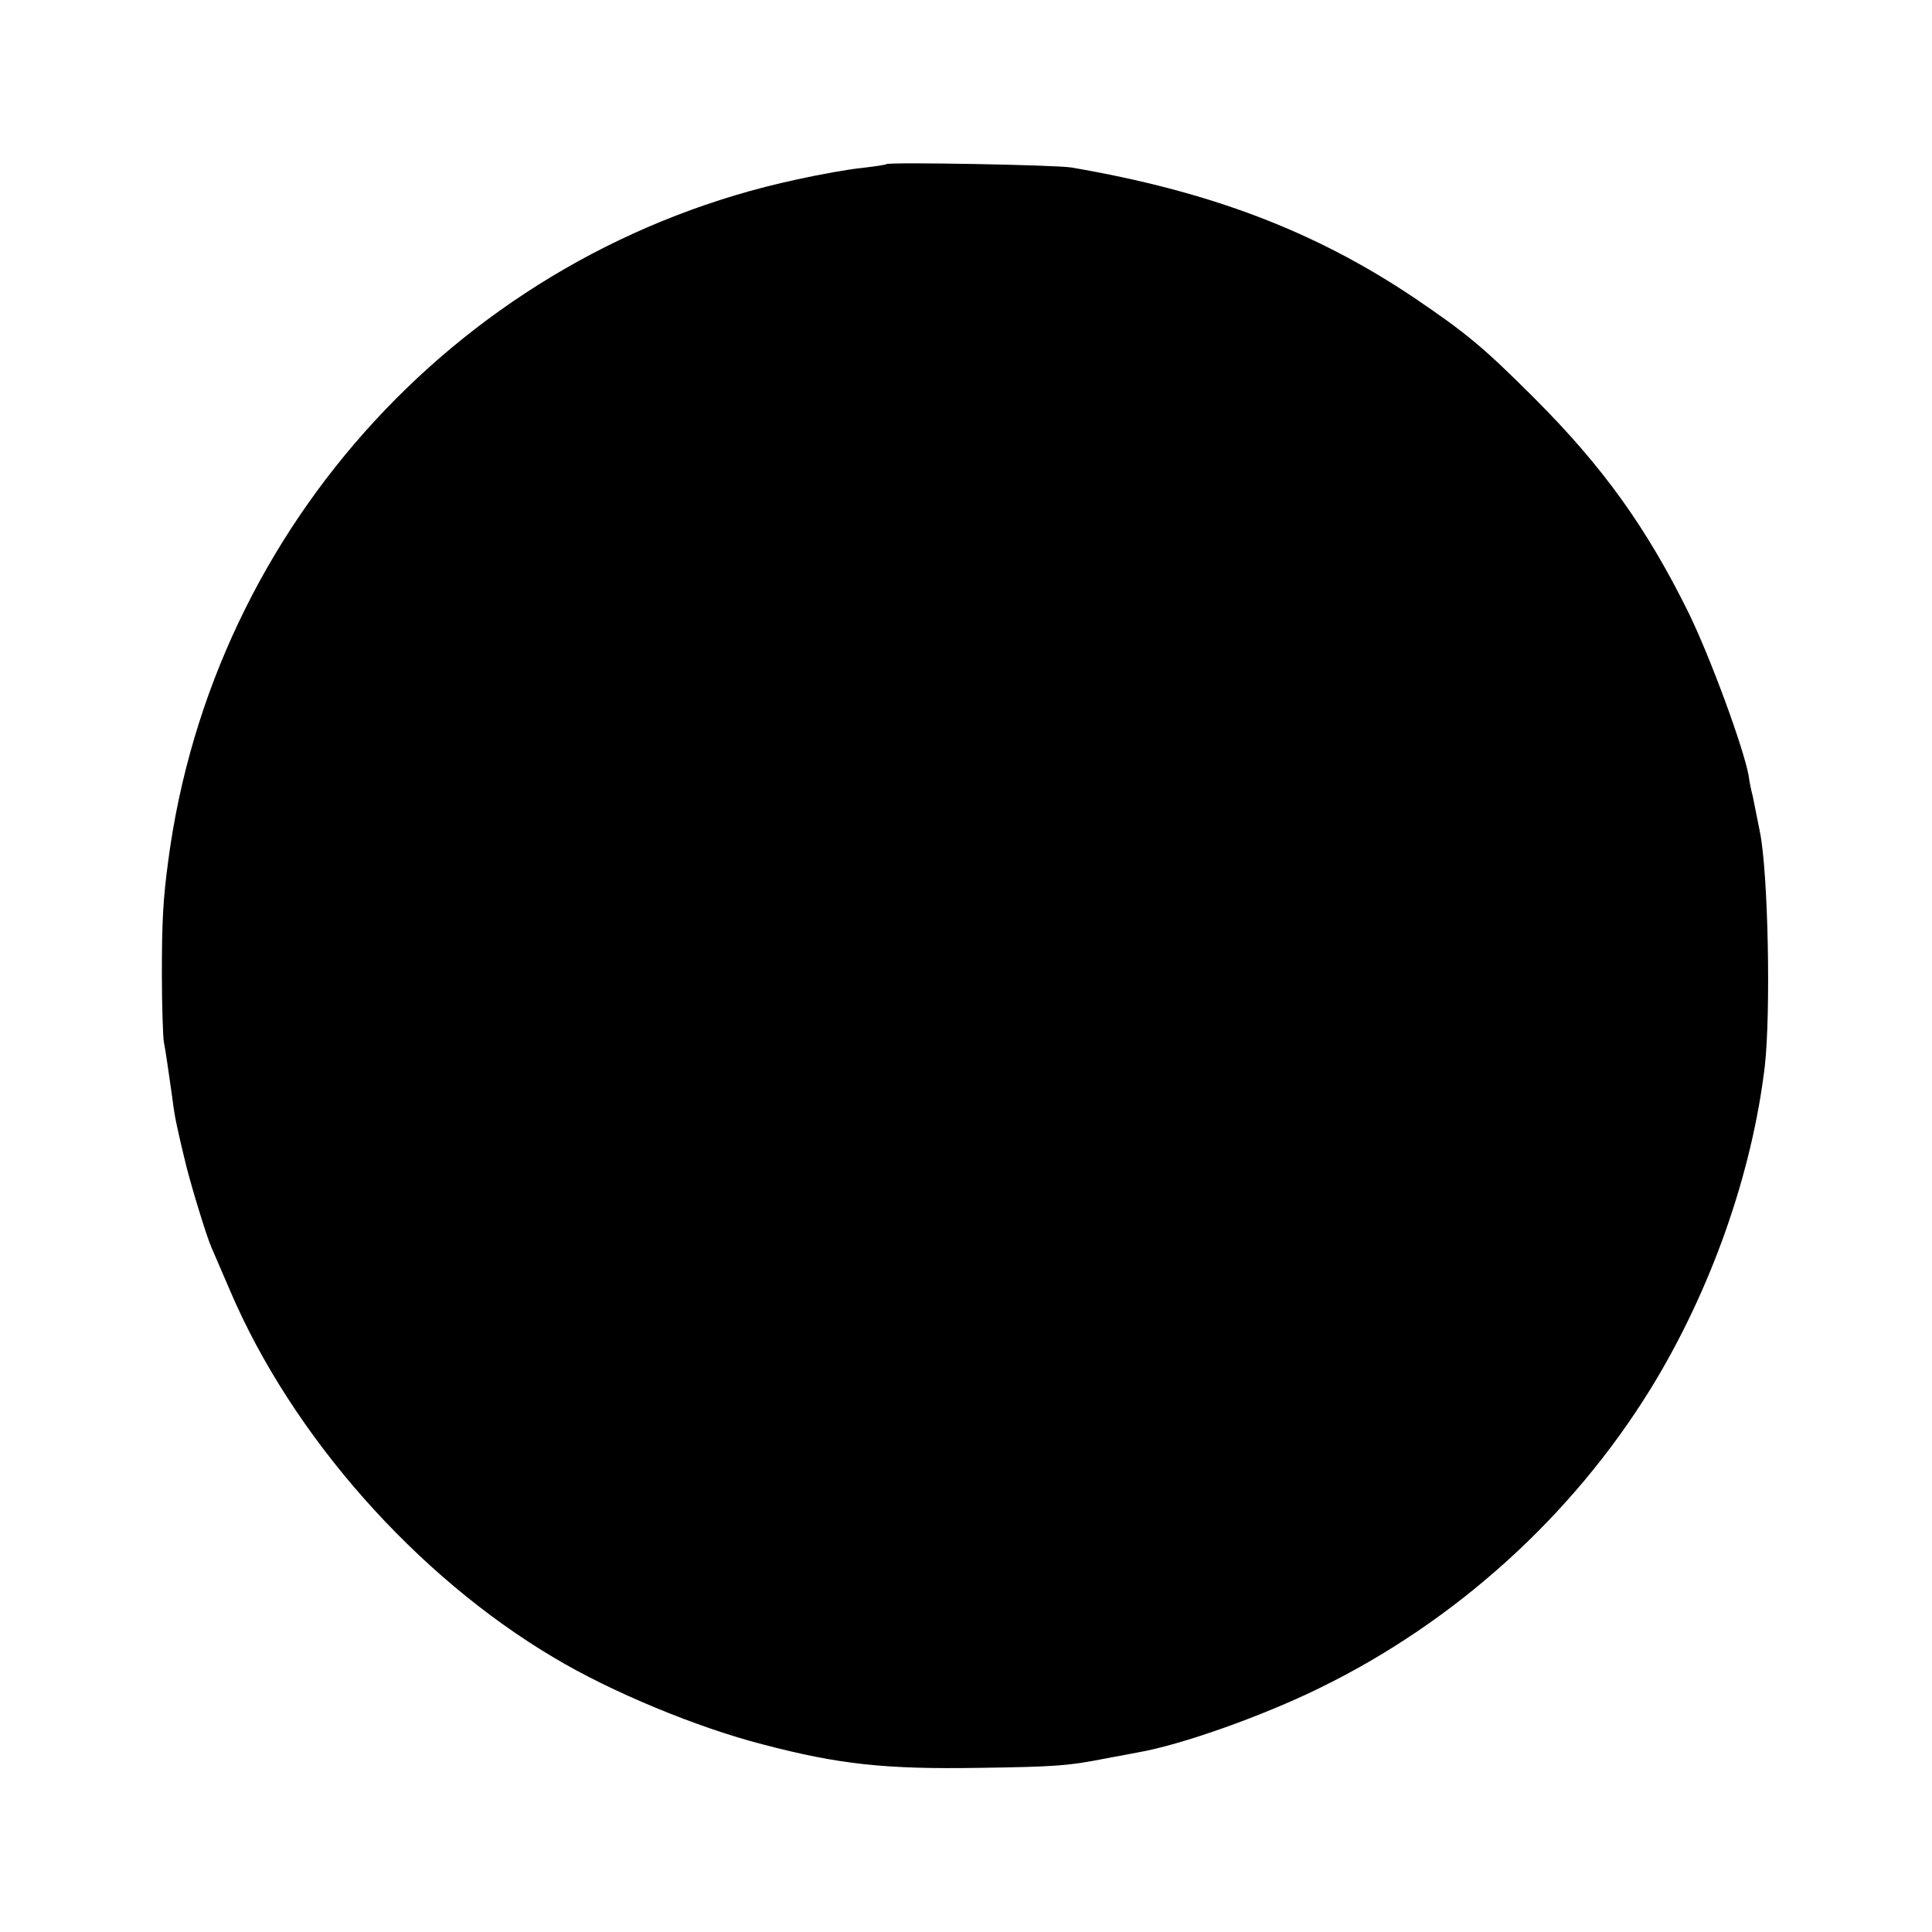 <?xml version="1.0" standalone="no"?>
<!DOCTYPE svg PUBLIC "-//W3C//DTD SVG 20010904//EN"
 "http://www.w3.org/TR/2001/REC-SVG-20010904/DTD/svg10.dtd">
<svg version="1.0" xmlns="http://www.w3.org/2000/svg"
 width="512pt" height="512pt" viewBox="0 0 512 512"
 preserveAspectRatio="xMidYMid meet">
<g transform="translate(0,512) scale(0.1,-0.1)"
fill="#000000" stroke="none">
<path d="M2349 4685 c-2 -2 -31 -6 -64 -10 -33 -3 -112 -17 -175 -31 -877
-189 -1546 -914 -1664 -1804 -14 -104 -17 -162 -17 -302 0 -84 3 -164 5 -178
6 -30 12 -77 22 -145 6 -48 9 -62 18 -102 2 -10 9 -39 15 -64 12 -54 58 -205
71 -234 5 -11 27 -63 50 -116 164 -384 492 -755 858 -972 152 -91 379 -185
554 -230 202 -53 324 -66 573 -62 204 3 234 5 341 26 28 5 64 12 80 15 115 20
329 96 480 170 361 176 670 456 878 793 160 260 269 570 303 856 16 143 9 511
-13 620 -2 11 -6 31 -9 45 -3 14 -7 36 -10 50 -4 14 -9 39 -11 55 -14 75 -101
312 -159 431 -112 227 -228 388 -409 569 -135 135 -180 172 -317 265 -265 178
-542 283 -909 346 -39 7 -485 15 -491 9z"/>
</g>
</svg>
